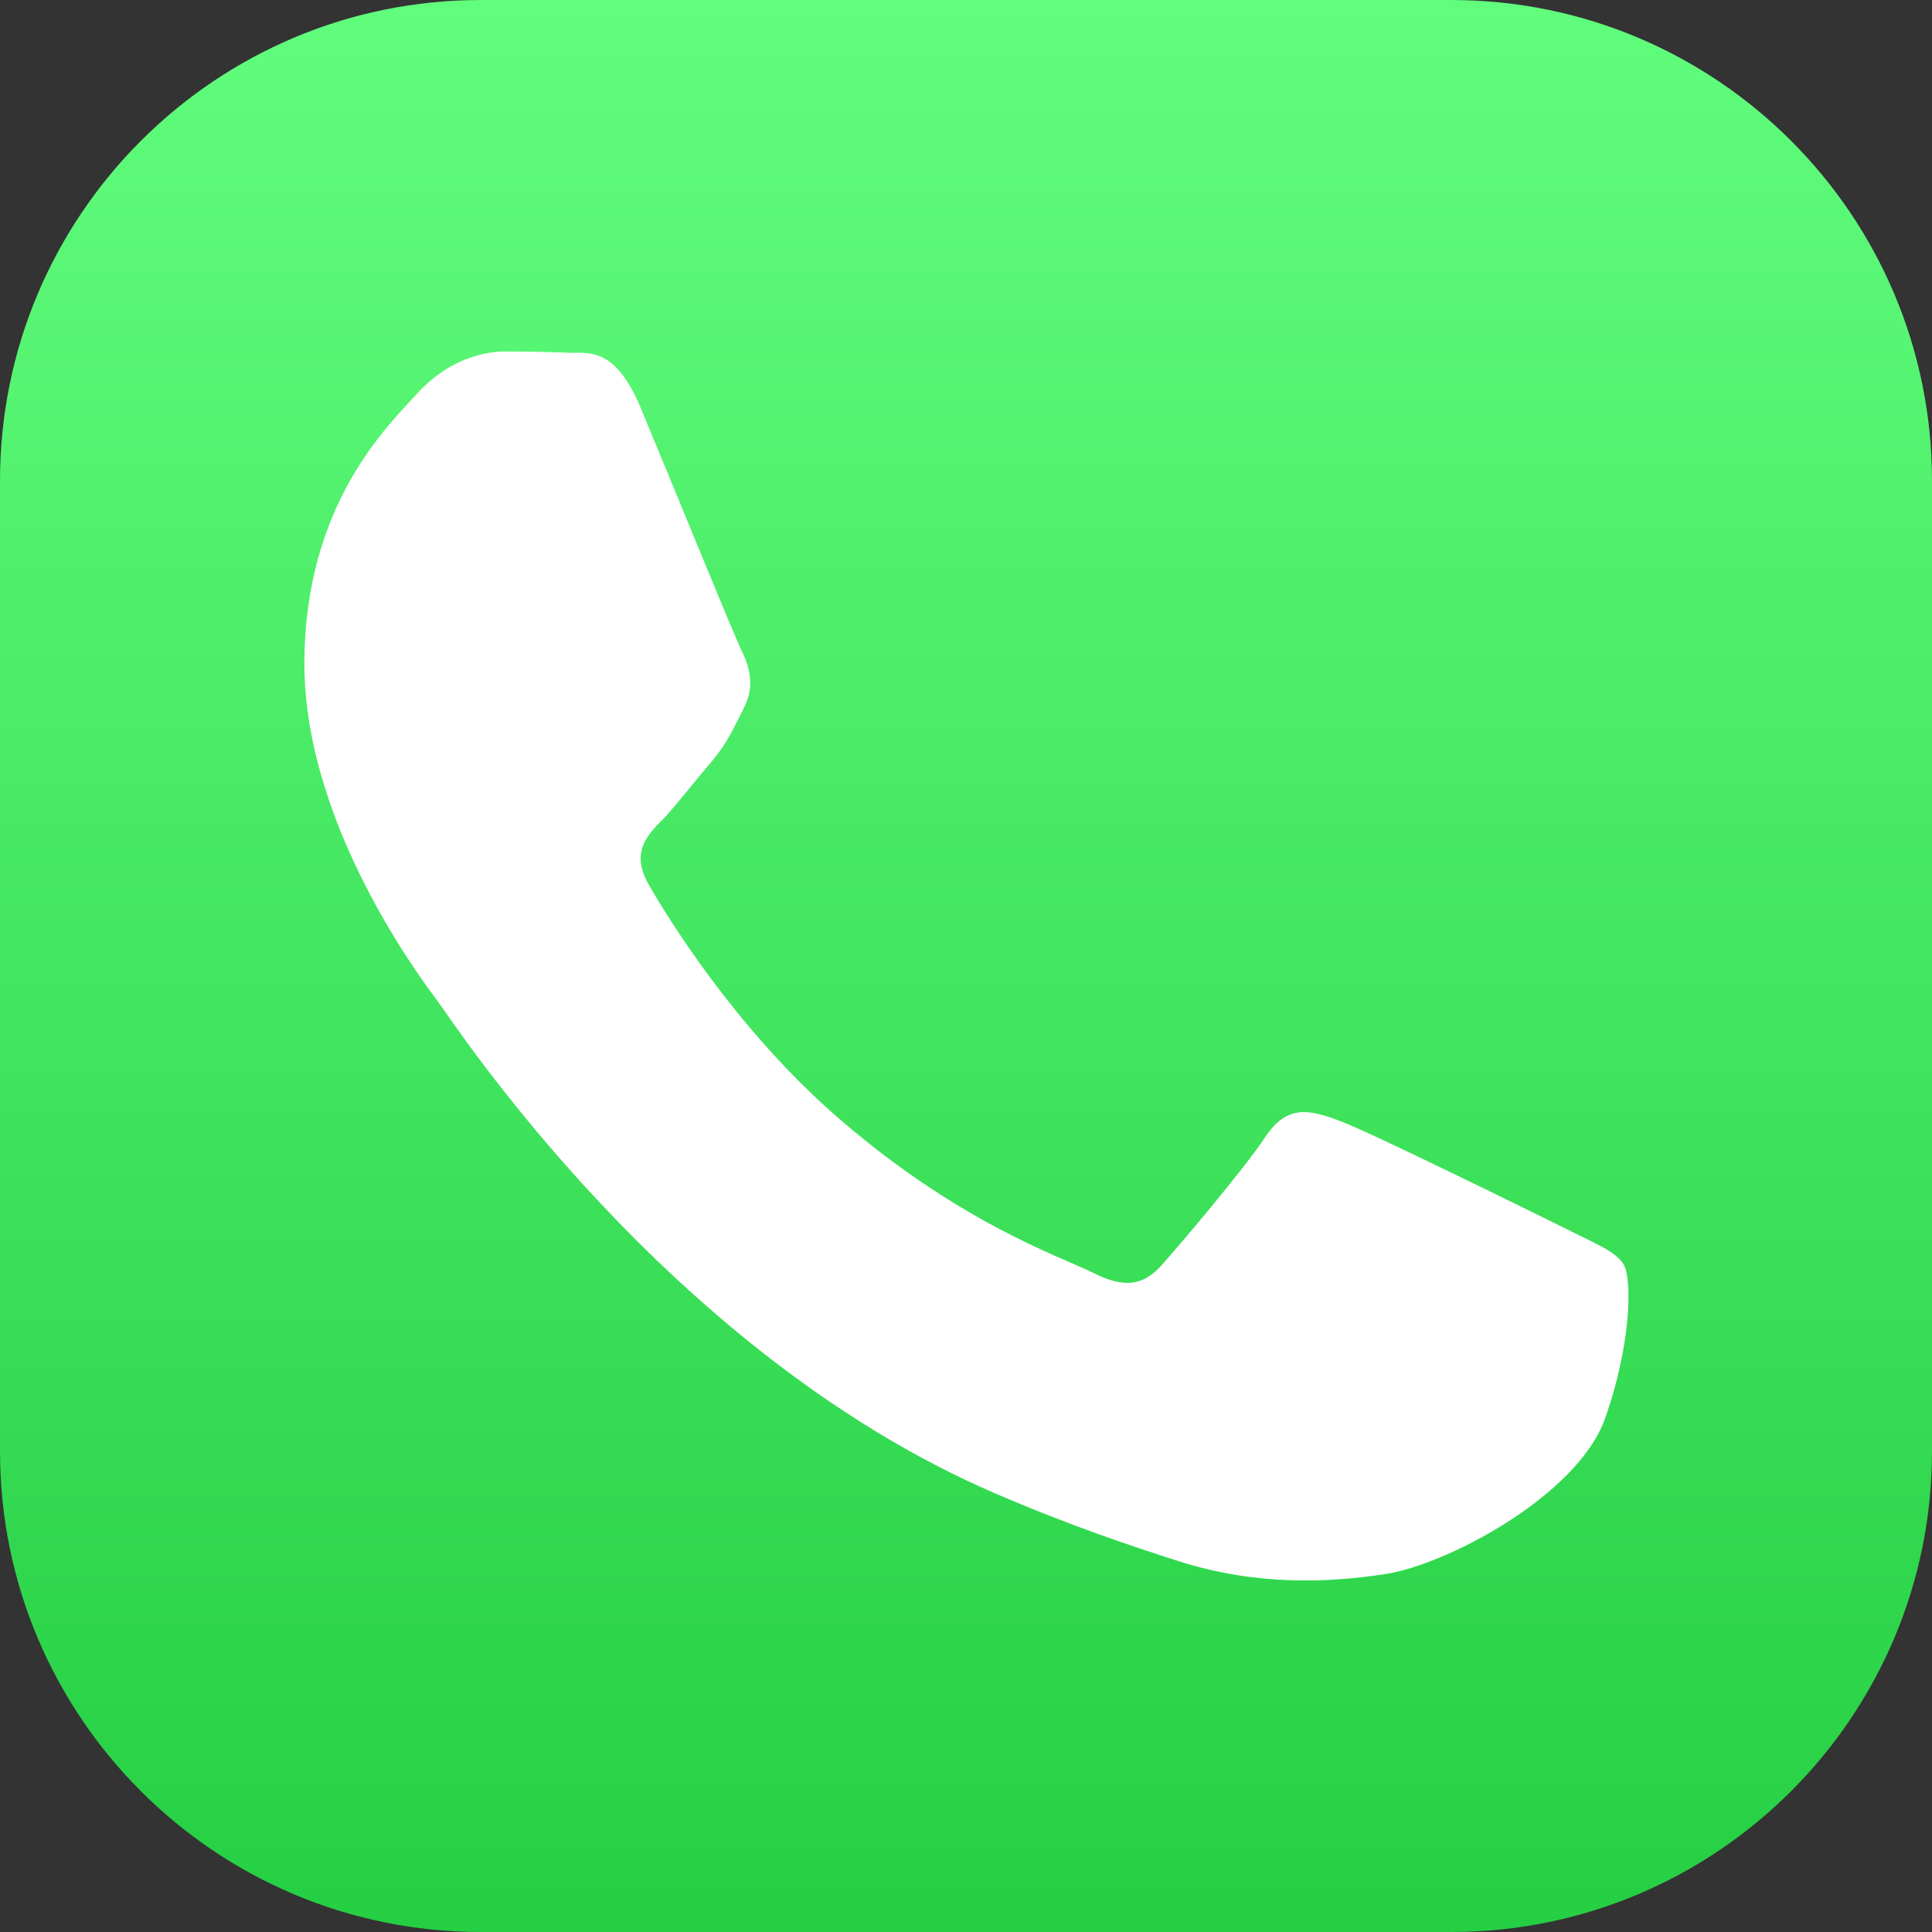<?xml version="1.0" encoding="UTF-8"?> <!-- Generator: Adobe Illustrator 23.0.1, SVG Export Plug-In . SVG Version: 6.00 Build 0) --> <svg xmlns="http://www.w3.org/2000/svg" xmlns:xlink="http://www.w3.org/1999/xlink" id="Capa_1" x="0px" y="0px" viewBox="0 0 455.7 455.7" style="enable-background:new 0 0 455.7 455.7;" xml:space="preserve"><rect x="0" y="0" width="455.7" height="455.7" fill="#333333" stroke="none"/> <style type="text/css"> .st0{fill:url(#SVGID_1_);} .st1{fill:#FFFFFF;} </style> <g id="WhatsApp"> <linearGradient id="SVGID_1_" gradientUnits="userSpaceOnUse" x1="227.865" y1="-9.094947e-13" x2="227.865" y2="455.731"> <stop offset="0" style="stop-color:#61FD7D"></stop> <stop offset="1" style="stop-color:#25CF43"></stop> </linearGradient> <path class="st0" d="M113.4,0h228.9c62.6,0,113.4,50.8,113.4,113.4v228.9c0,62.6-50.8,113.4-113.4,113.4H113.4 C50.8,455.7,0,404.9,0,342.3V113.4C0,50.8,50.8,0,113.4,0z"></path> <path class="st1" d="M167.8,179.7c3.8-4.5,5.1-7.7,7.7-12.8c2.6-5.1,1.3-9.6-0.6-13.5c-1.9-3.8-17.3-41.7-23.7-57 c-6.2-15-12.6-13-17.3-13.2c-4.5-0.2-9.6-0.3-14.7-0.3c-5.1,0-13.4,1.9-20.5,9.6c-7,7.7-26.9,26.3-26.9,64.1s27.5,74.3,31.4,79.5 c3.8,5.1,54.2,82.7,131.2,116c18.3,7.9,32.6,12.6,43.8,16.2c18.4,5.8,35.1,5,48.4,3c14.8-2.2,45.4-18.6,51.9-36.5 c6.4-17.9,6.4-33.3,4.5-36.5c-1.9-3.2-7-5.1-14.7-9c-7.7-3.8-45.4-22.4-52.5-25c-7-2.6-12.2-3.8-17.3,3.8 c-5.1,7.7-19.8,25-24.3,30.1c-4.5,5.1-9,5.8-16.6,1.9c-7.7-3.8-32.4-12-61.8-38.1c-22.8-20.4-38.3-45.5-42.7-53.2 c-4.5-7.7-0.5-11.8,3.4-15.7C159.7,189.7,163.9,184.2,167.8,179.7z"></path> </g> </svg> 